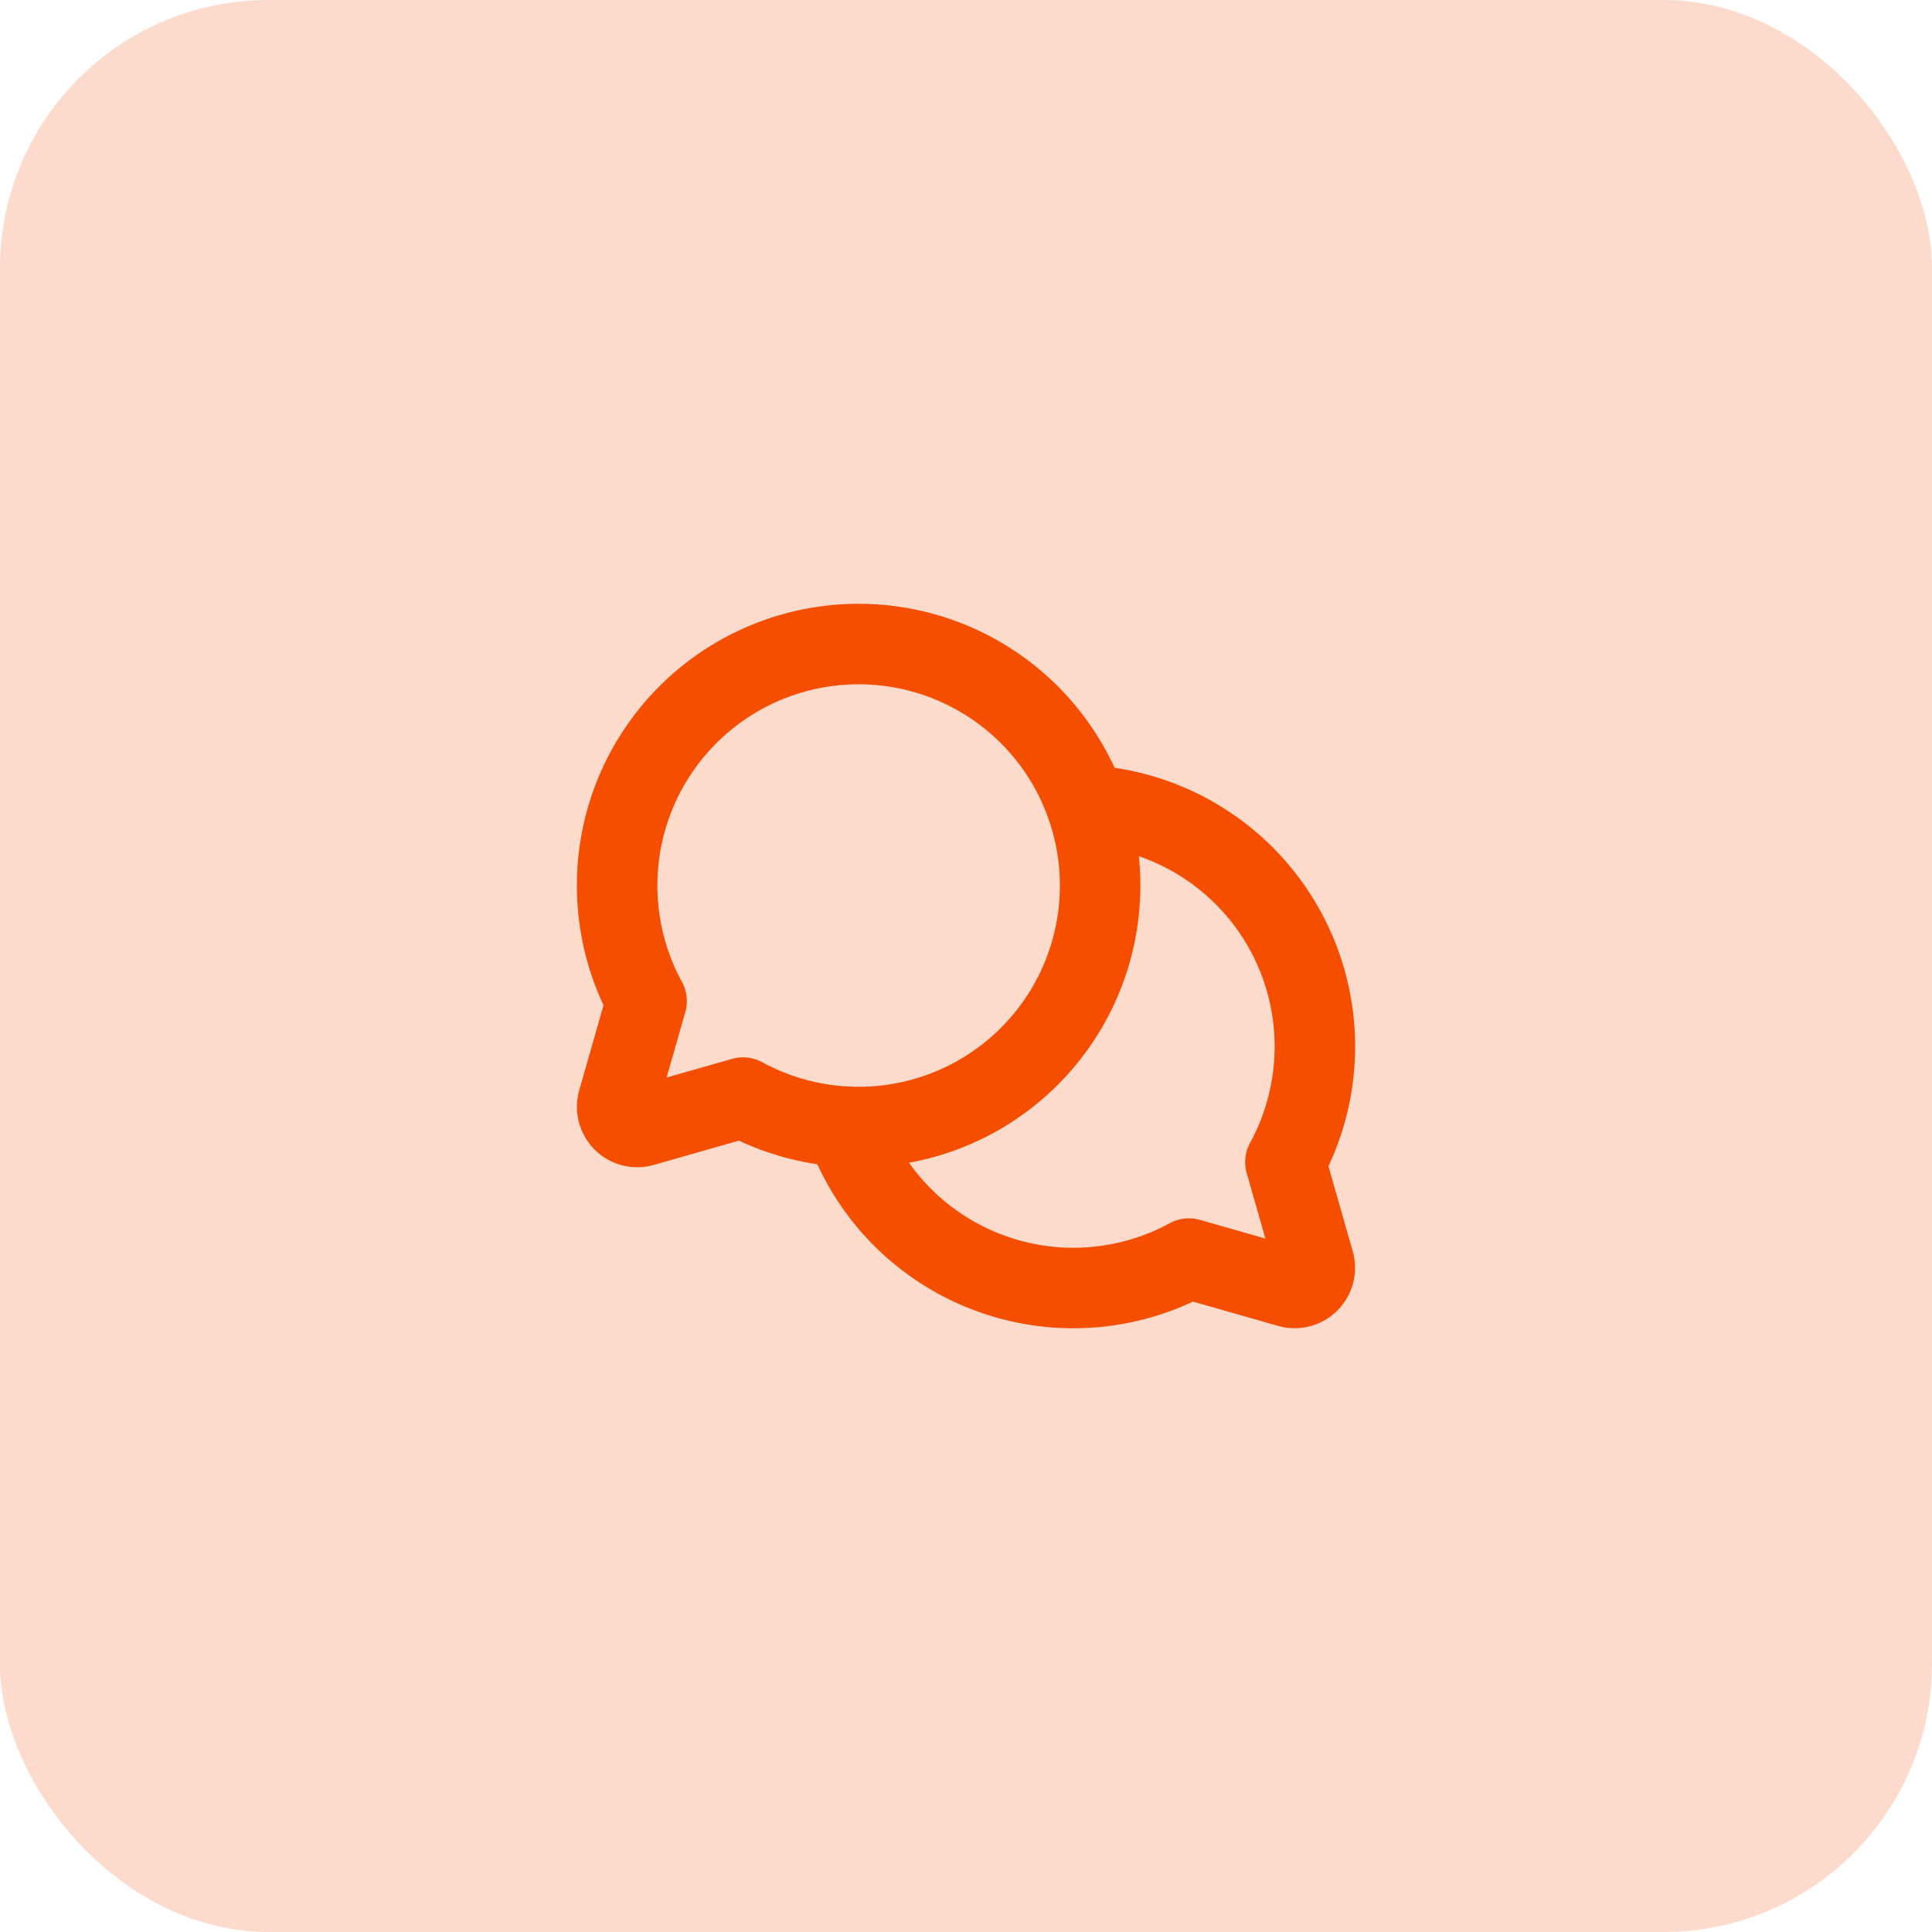 <svg xmlns="http://www.w3.org/2000/svg" width="72" height="72" fill="none"><rect width="72" height="72" fill="#F54E00" fill-opacity=".2" rx="10"/><g stroke="#F54E00" stroke-linecap="round" stroke-linejoin="round" stroke-width="3" clip-path="url(#a)"><path d="M23.957 41.97a.75.75 0 0 1-.928-.927l1.067-3.734a9 9 0 1 1 3.595 3.595l-3.734 1.066Z"/><path d="M31.508 41.986a9.006 9.006 0 0 0 12.801 4.918l3.734 1.066a.75.75 0 0 0 .927-.928l-1.066-3.733a9 9 0 0 0-7.411-13.295"/></g><defs><clipPath id="a"><path fill="#fff" d="M20 20h32v32H20z"/></clipPath></defs></svg>